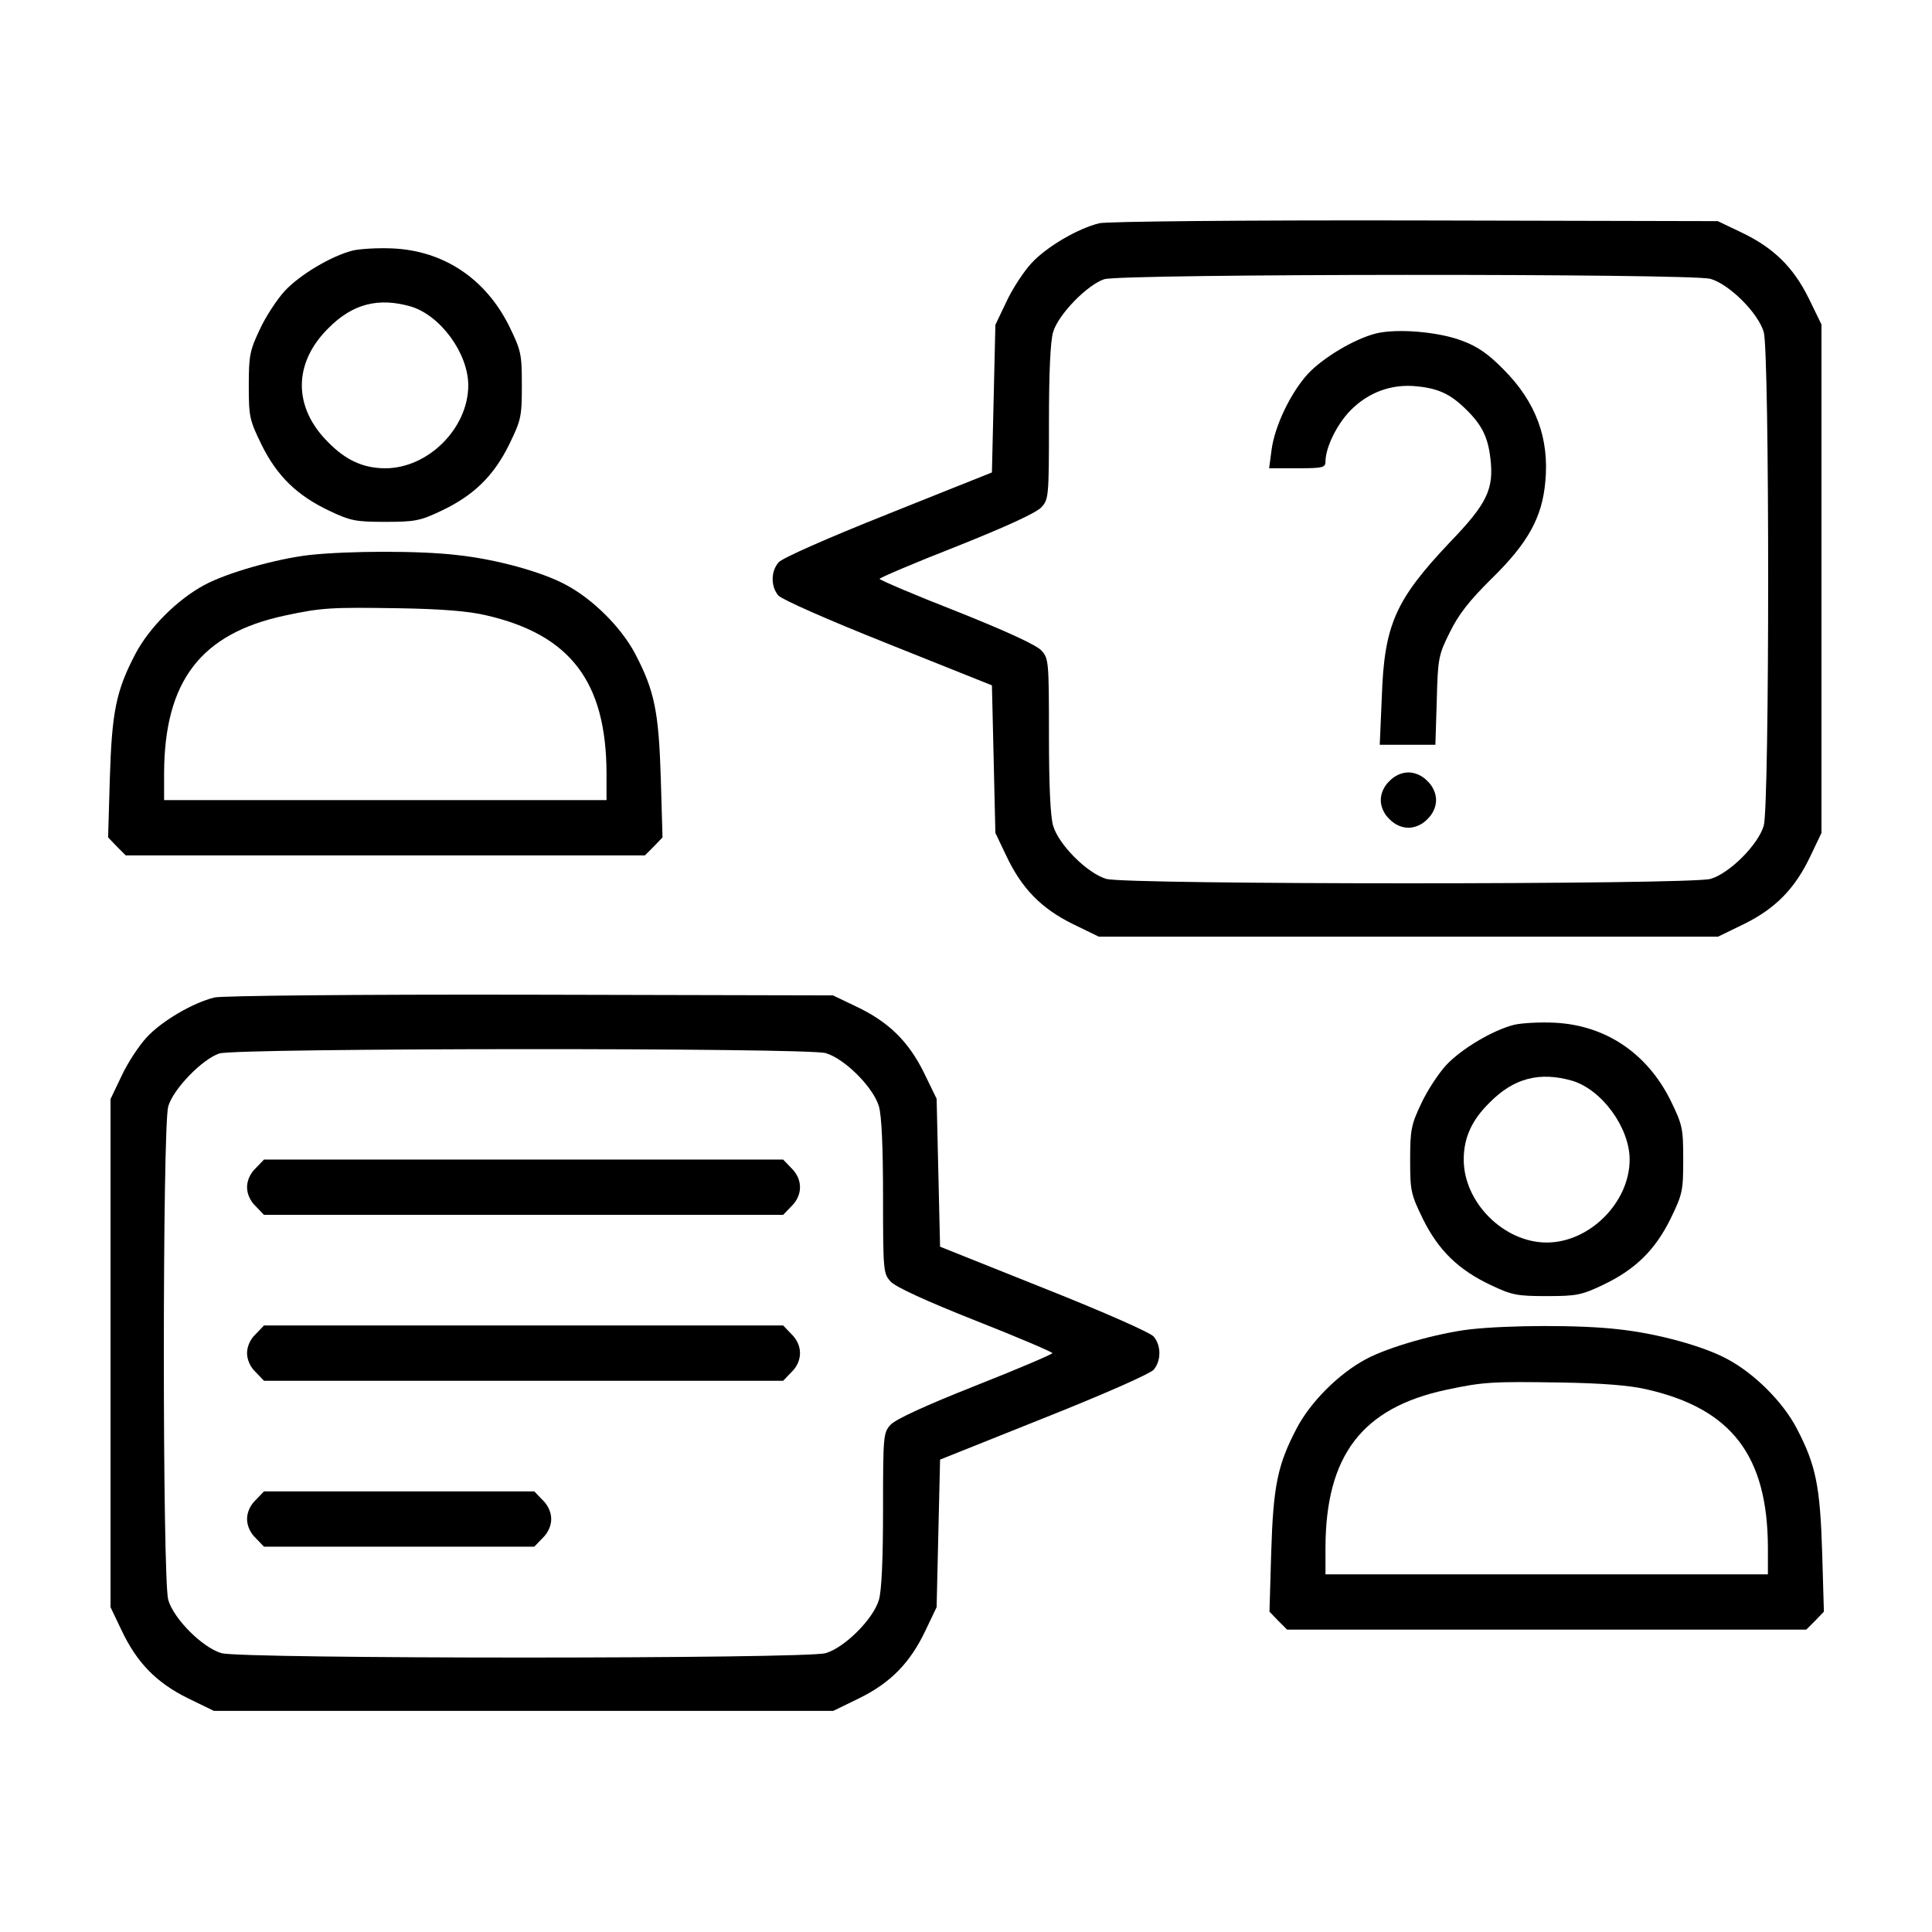 <?xml version="1.0" encoding="UTF-8"?> <svg xmlns="http://www.w3.org/2000/svg" width="500" height="500" viewBox="0 0 500 500" fill="none"><path d="M284.529 57.767C278.983 59.109 270.843 63.85 266.907 68.144C264.939 70.291 261.987 74.763 260.466 78.073L257.604 84.066L257.157 103.209L256.709 122.263L229.873 132.997C214.13 139.259 202.411 144.447 201.517 145.521C199.459 147.846 199.459 151.782 201.427 154.108C202.411 155.182 214.13 160.37 229.873 166.632L256.709 177.366L257.157 196.42L257.604 215.563L260.466 221.556C264.402 229.875 269.412 235.063 277.552 239.089L284.35 242.398H364.5H444.65L451.449 239.089C459.589 235.063 464.598 229.875 468.534 221.556L471.397 215.563V149.725V83.977L468.087 77.178C464.062 69.038 458.873 64.029 450.554 60.093L444.561 57.23L366.289 57.052C320.847 56.962 286.587 57.32 284.529 57.767ZM442.682 72.169C447.602 73.6 455.027 81.025 456.458 85.945C457.979 91.223 457.979 208.406 456.458 213.684C455.027 218.604 447.602 226.029 442.682 227.46C437.405 228.98 291.596 228.98 286.318 227.46C281.398 226.029 273.974 218.604 272.543 213.684C271.827 211.269 271.469 203.129 271.469 190.247C271.469 171.015 271.38 170.389 269.501 168.331C268.159 166.9 260.377 163.322 247.585 158.223C236.582 153.929 227.637 150.083 227.637 149.814C227.637 149.546 236.582 145.7 247.585 141.406C260.377 136.307 268.159 132.729 269.501 131.298C271.38 129.24 271.469 128.614 271.469 109.382C271.469 96.5 271.827 88.36 272.543 85.945C273.884 81.383 281.398 73.69 285.782 72.259C290.433 70.827 437.673 70.738 442.682 72.169Z" fill="black"></path><path d="M356.092 86.301C350.456 87.732 342.405 92.562 338.469 96.767C333.997 101.687 329.882 110.274 329.077 116.446L328.451 121.188H335.786C342.316 121.188 343.032 121.009 343.032 119.488C343.032 115.82 345.983 109.827 349.472 106.249C354.124 101.508 360.207 99.272 366.737 99.987C372.283 100.524 375.503 102.045 379.528 106.07C383.464 109.916 385.075 113.137 385.701 118.504C386.685 126.555 384.896 130.312 375.235 140.33C361.101 155.269 358.239 161.71 357.612 180.405L357.076 192.75H364.321H371.478L371.835 181.3C372.104 170.387 372.283 169.492 375.235 163.588C377.471 159.026 380.244 155.448 386.148 149.634C395.451 140.509 399.119 133.89 399.924 124.676C400.997 113.495 397.509 104.013 389.1 95.604C385.164 91.579 382.301 89.611 378.366 88.179C372.283 85.853 361.548 84.959 356.092 86.301Z" fill="black"></path><path d="M359.58 202.143C358.149 203.484 357.344 205.363 357.344 207.063C357.344 208.762 358.149 210.641 359.58 211.982C360.922 213.414 362.8 214.219 364.5 214.219C366.2 214.219 368.078 213.414 369.42 211.982C370.851 210.641 371.656 208.762 371.656 207.063C371.656 205.363 370.851 203.484 369.42 202.143C368.078 200.711 366.2 199.906 364.5 199.906C362.8 199.906 360.922 200.711 359.58 202.143Z" fill="black"></path><path d="M91.31 64.834C85.675 66.265 77.624 71.096 73.688 75.3C71.72 77.447 68.768 81.919 67.247 85.229C64.653 90.686 64.385 92.028 64.385 99.81C64.385 107.861 64.564 108.666 67.695 115.107C71.72 123.247 76.908 128.256 85.227 132.192C90.684 134.786 92.026 135.055 99.719 135.055C107.412 135.055 108.754 134.786 114.21 132.192C122.529 128.256 127.718 123.247 131.743 115.107C134.874 108.666 135.053 107.861 135.053 99.721C135.053 91.581 134.874 90.775 131.743 84.335C125.66 72.169 114.926 64.923 101.687 64.297C97.93 64.118 93.278 64.387 91.31 64.834ZM106.338 79.325C114.031 81.651 121.187 91.491 121.187 99.721C121.187 110.813 110.811 121.189 99.719 121.189C94.083 121.189 89.521 119.132 84.959 114.48C75.835 105.446 75.835 93.996 84.959 84.961C91.221 78.61 97.93 76.91 106.338 79.325Z" fill="black"></path><path d="M80.039 143.64C71.452 144.624 58.571 148.292 52.846 151.423C45.868 155.18 38.623 162.425 35.044 169.224C30.035 178.795 28.962 184.163 28.425 201.427L27.977 216.723L30.214 219.049L32.54 221.375H99.719H166.898L169.224 219.049L171.46 216.723L171.013 201.427C170.476 184.163 169.403 178.795 164.394 169.224C160.815 162.425 153.57 155.18 146.592 151.423C140.42 148.023 128.344 144.714 118.236 143.64C108.396 142.477 89.879 142.567 80.039 143.64ZM125.66 159.205C147.576 164.214 156.879 176.38 156.969 200.085V207.063H99.719H42.469V200.085C42.558 176.291 51.951 163.946 73.778 159.295C83.349 157.237 85.854 157.148 103.297 157.416C113.942 157.595 121.098 158.132 125.66 159.205Z" fill="black"></path><path d="M55.529 258.142C49.983 259.484 41.843 264.225 37.907 268.519C35.939 270.666 32.987 275.138 31.466 278.448L28.604 284.441V350.189V415.938L31.466 421.931C35.402 430.25 40.411 435.438 48.552 439.464L55.35 442.773H135.5H215.65L222.448 439.464C230.589 435.438 235.598 430.25 239.534 421.931L242.396 415.938L242.844 396.795L243.291 377.741L270.127 367.007C285.871 360.745 297.589 355.557 298.573 354.483C300.541 352.157 300.541 348.221 298.573 345.896C297.589 344.822 285.871 339.634 270.127 333.372L243.291 322.638L242.844 303.495L242.396 284.352L239.087 277.554C235.061 269.413 229.873 264.404 221.554 260.468L215.561 257.605L137.289 257.427C91.847 257.337 57.586 257.695 55.529 258.142ZM213.682 272.544C218.602 273.975 226.027 281.4 227.458 286.32C228.173 288.735 228.531 296.875 228.531 309.757C228.531 328.989 228.621 329.615 230.499 331.673C231.841 333.104 239.623 336.682 252.505 341.781C263.418 346.075 272.363 349.921 272.363 350.189C272.363 350.458 263.418 354.304 252.505 358.598C239.623 363.697 231.841 367.275 230.499 368.706C228.621 370.764 228.531 371.39 228.531 390.622C228.531 403.504 228.173 411.644 227.458 414.059C226.027 418.979 218.602 426.404 213.682 427.835C208.404 429.355 62.596 429.355 57.318 427.835C52.398 426.404 44.973 418.979 43.542 414.059C42.022 408.781 42.022 291.598 43.542 286.32C44.884 281.758 52.398 274.065 56.781 272.634C61.433 271.202 208.673 271.113 213.682 272.544Z" fill="black"></path><path d="M66.174 302.33C64.743 303.672 63.938 305.55 63.938 307.25C63.938 308.95 64.743 310.828 66.174 312.17L68.321 314.406H135.5H202.679L204.826 312.17C207.778 309.307 207.778 305.193 204.826 302.33L202.679 300.094H135.5H68.321L66.174 302.33Z" fill="black"></path><path d="M66.174 345.268C64.743 346.609 63.938 348.488 63.938 350.188C63.938 351.887 64.743 353.766 66.174 355.107L68.321 357.344H135.5H202.679L204.826 355.107C207.778 352.245 207.778 348.13 204.826 345.268L202.679 343.031H135.5H68.321L66.174 345.268Z" fill="black"></path><path d="M66.174 388.205C64.743 389.547 63.938 391.425 63.938 393.125C63.938 394.825 64.743 396.703 66.174 398.045L68.321 400.281H103.297H138.273L140.42 398.045C141.851 396.703 142.656 394.825 142.656 393.125C142.656 391.425 141.851 389.547 140.42 388.205L138.273 385.969H103.297H68.321L66.174 388.205Z" fill="black"></path><path d="M391.873 265.209C386.237 266.64 378.186 271.471 374.25 275.675C372.282 277.822 369.33 282.295 367.81 285.604C365.216 291.061 364.947 292.403 364.947 300.185C364.947 308.236 365.126 309.041 368.257 315.482C372.282 323.622 377.471 328.631 385.79 332.567C391.246 335.161 392.588 335.43 400.281 335.43C407.974 335.43 409.316 335.161 414.773 332.567C423.092 328.631 428.28 323.622 432.305 315.482C435.436 309.041 435.615 308.236 435.615 300.096C435.615 291.955 435.436 291.15 432.305 284.71C426.223 272.544 415.488 265.298 402.249 264.672C398.492 264.493 393.841 264.762 391.873 265.209ZM406.901 279.7C414.594 282.026 421.75 291.866 421.75 300.096C421.75 311.188 411.373 321.564 400.281 321.564C389.189 321.564 378.812 311.188 378.812 300.096C378.812 294.46 380.87 289.898 385.521 285.336C391.783 278.985 398.492 277.285 406.901 279.7Z" fill="black"></path><path d="M380.602 344.015C372.014 344.999 359.133 348.667 353.408 351.798C346.431 355.555 339.185 362.8 335.607 369.599C330.597 379.17 329.524 384.538 328.987 401.802L328.54 417.098L330.776 419.424L333.102 421.75H400.281H467.461L469.787 419.424L472.023 417.098L471.576 401.802C471.039 384.538 469.965 379.17 464.956 369.599C461.378 362.8 454.132 355.555 447.155 351.798C440.983 348.398 428.906 345.089 418.798 344.015C408.958 342.852 390.442 342.942 380.602 344.015ZM426.223 359.58C448.139 364.589 457.442 376.755 457.531 400.46V407.438H400.281H343.031V400.46C343.121 376.666 352.513 364.321 374.34 359.67C383.912 357.612 386.416 357.523 403.86 357.791C414.504 357.97 421.661 358.507 426.223 359.58Z" fill="black"></path></svg> 